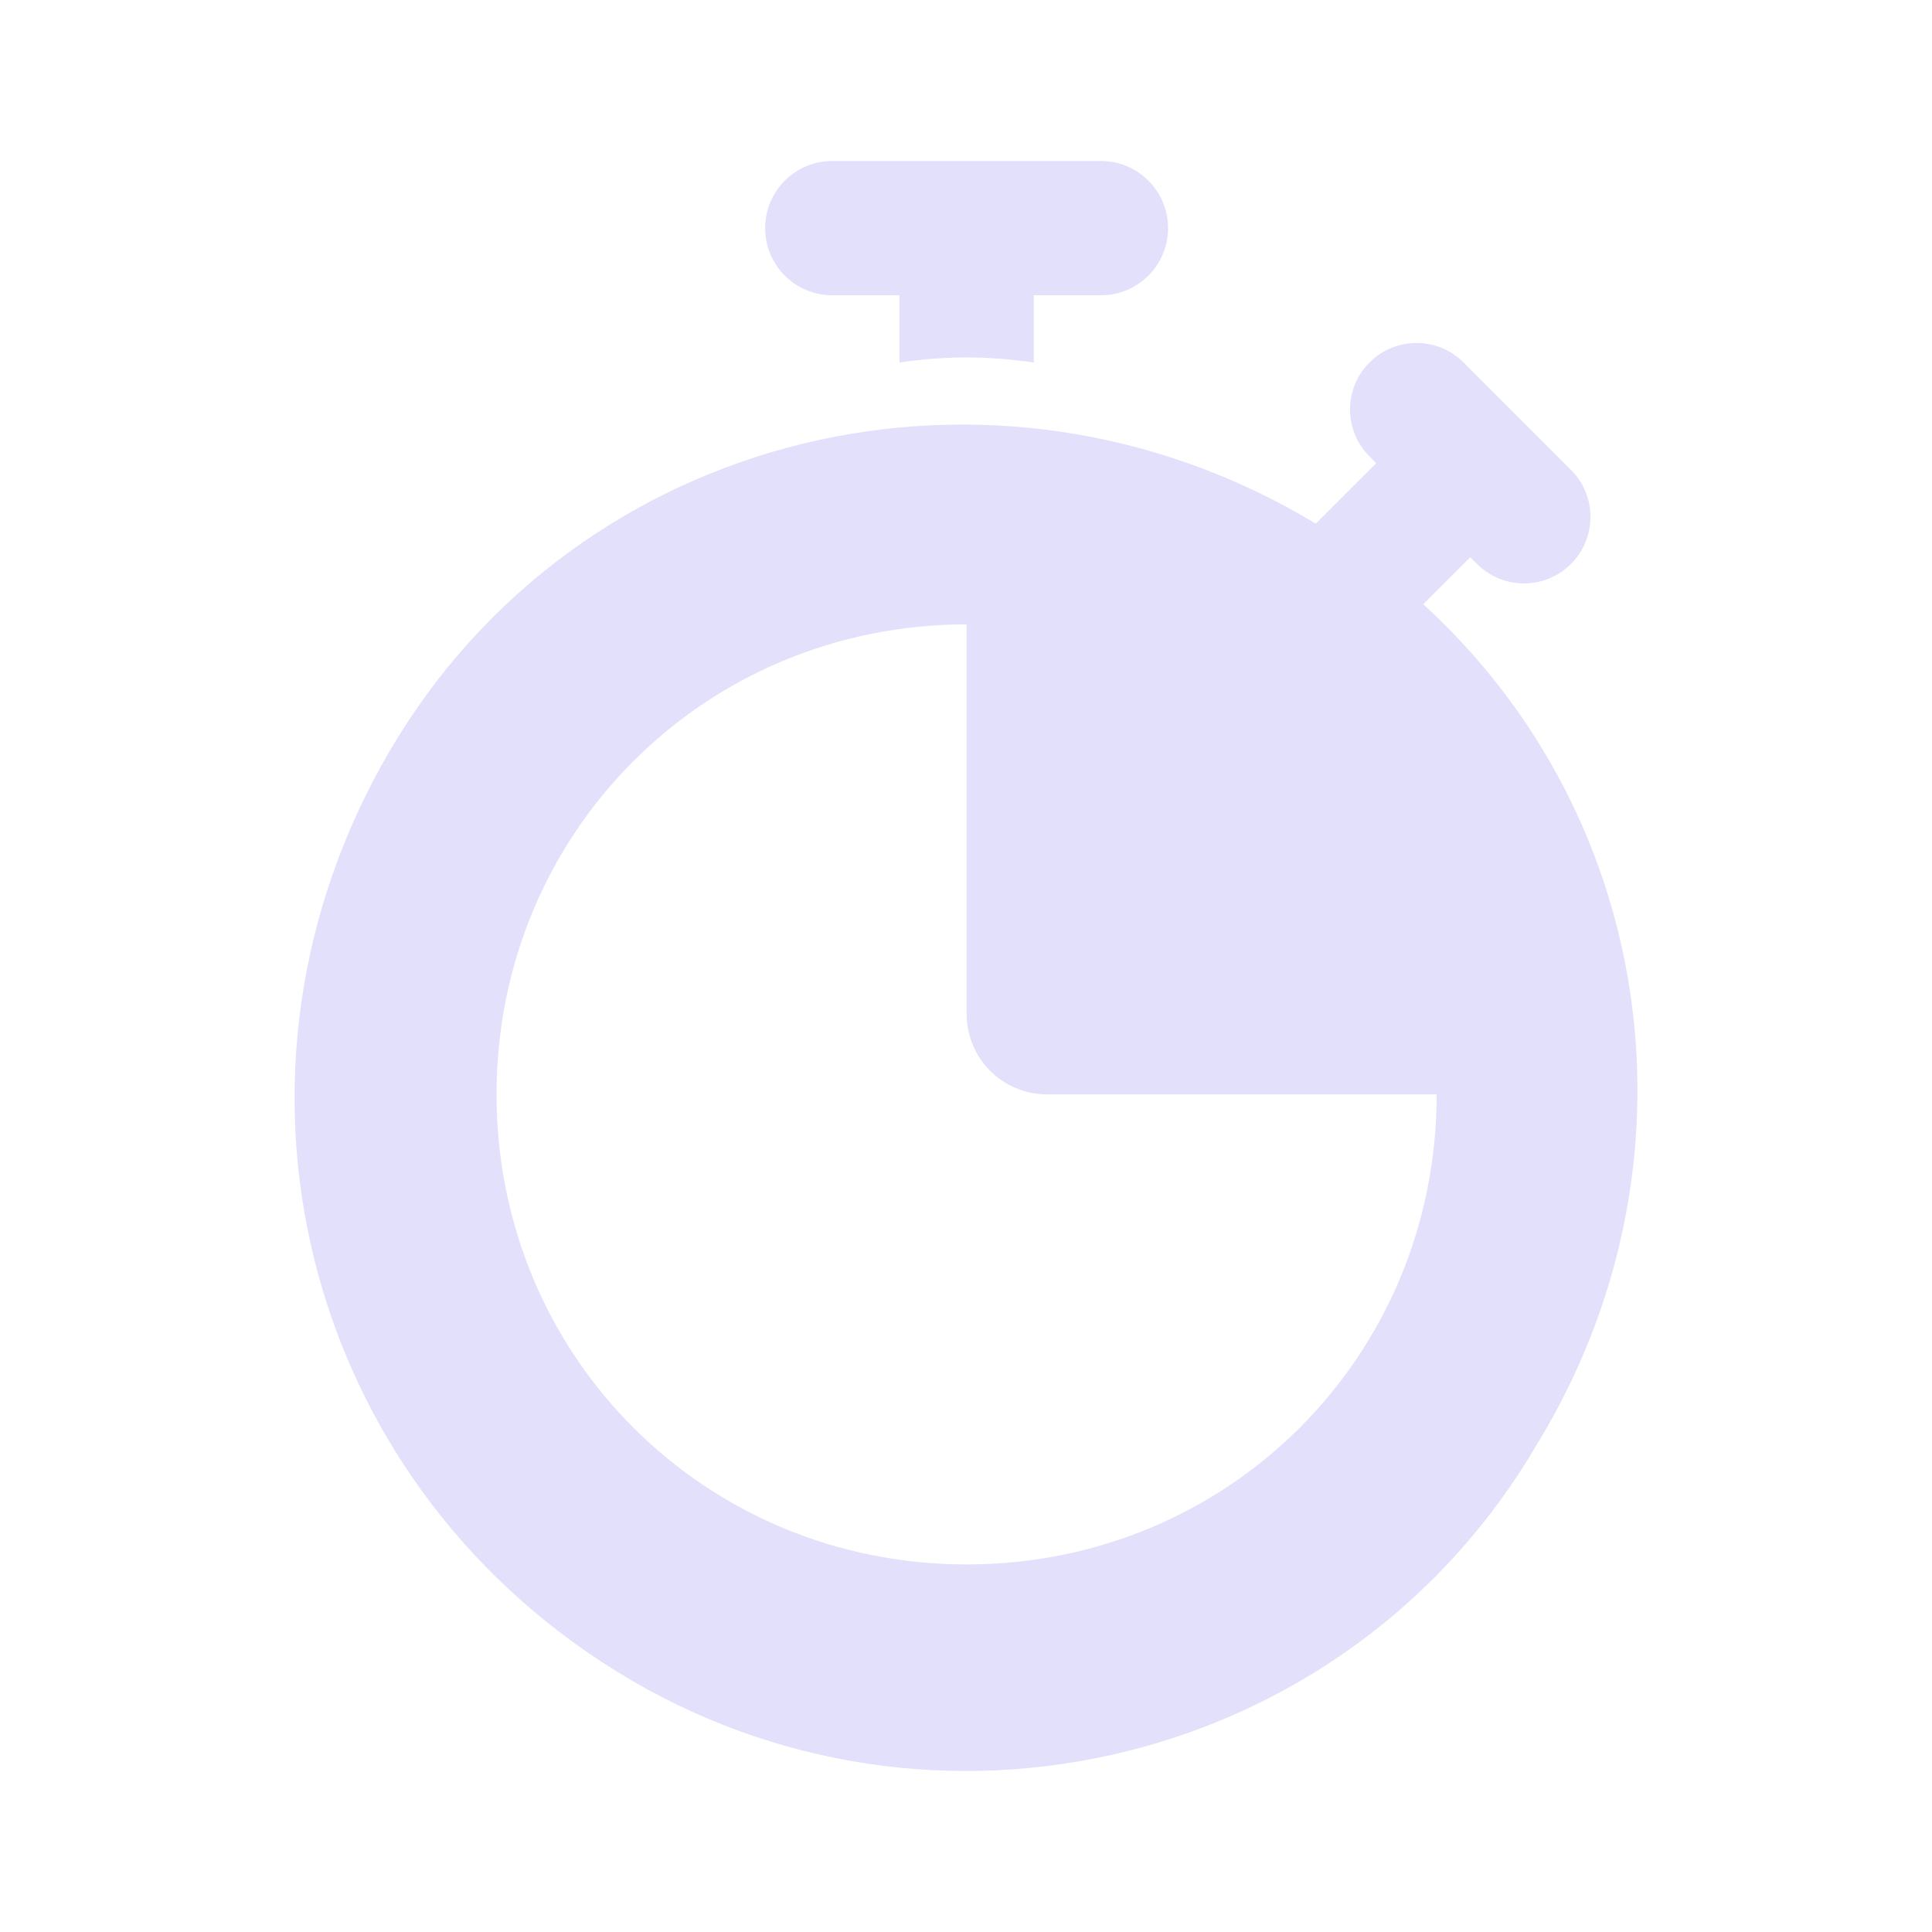 <?xml version="1.0" encoding="UTF-8"?> <svg xmlns="http://www.w3.org/2000/svg" width="24" height="24" viewBox="0 0 24 24" fill="none"> <path d="M10.339 2C9.878 2 9.505 2.373 9.505 2.834V2.834C9.505 3.295 9.878 3.668 10.339 3.668H11.173V4.503C11.757 4.419 12.258 4.419 12.842 4.503V3.668H13.676C14.136 3.668 14.51 3.295 14.51 2.834V2.834C14.51 2.373 14.136 2 13.676 2H10.339Z" fill="#E2E0FA"></path> <path d="M17.68 7.506L18.264 6.922L18.348 7.005C18.67 7.328 19.193 7.328 19.515 7.005V7.005C19.838 6.683 19.838 6.16 19.515 5.837L18.181 4.503C17.858 4.18 17.335 4.18 17.013 4.503V4.503C16.69 4.825 16.69 5.348 17.013 5.67L17.096 5.754L16.345 6.505C12.341 4.086 7.169 5.337 4.834 9.341C2.498 13.345 3.749 18.35 7.67 20.769C11.591 23.188 16.762 21.937 19.098 17.933C21.184 14.513 20.6 10.175 17.68 7.506ZM12.008 19.434C8.754 19.434 6.168 16.849 6.168 13.595C6.168 10.342 8.754 7.756 12.008 7.756V12.595C12.008 13.148 12.455 13.595 13.008 13.595H17.847C17.847 16.849 15.261 19.434 12.008 19.434Z" fill="#E2E0FA"></path> </svg> 